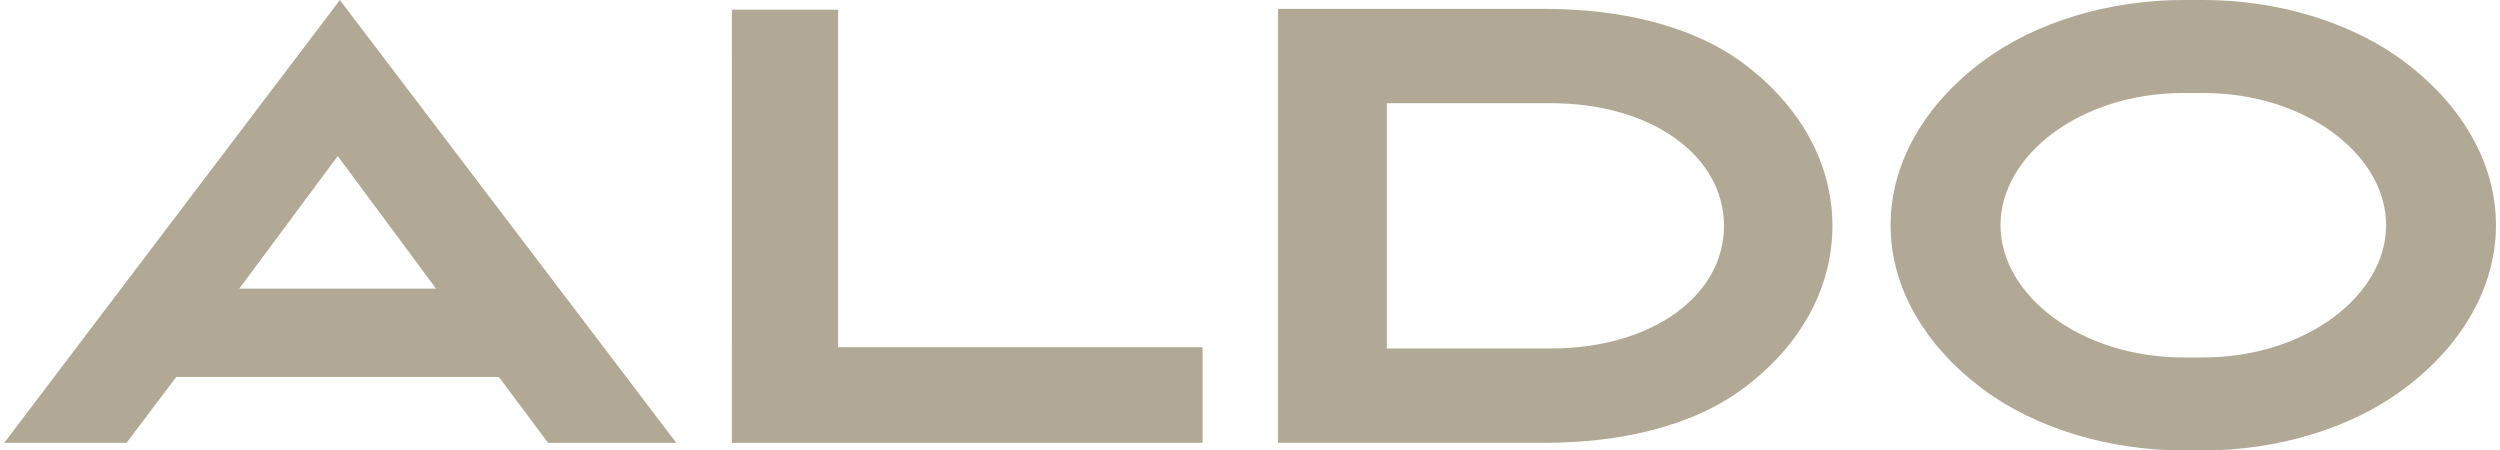 <svg width="222" height="40" viewBox="0 0 222 40" fill="none" xmlns="http://www.w3.org/2000/svg">
<g clip-path="url(#clip0_898_802)">
<path d="M74.424 0.86H64.99L64.987 39.327H106.791V30.834H74.424V0.86Z" fill="#B1A995"/>
<path d="M154.836 5.645C150.173 2.171 143.703 0.801 137.25 0.79H113.483V39.321H137.192C143.671 39.321 150.184 37.948 154.85 34.46C159.883 30.697 162.719 25.58 162.719 20.048C162.719 14.517 159.866 9.408 154.836 5.645ZM137.711 30.945H123.15V9.163H137.693C146.728 9.163 153.087 13.881 153.09 20.054C153.093 26.227 146.737 30.945 137.705 30.945H137.711Z" fill="#B1A995"/>
<path d="M0.373 39.327H11.235L15.653 33.472H44.299L48.67 39.327H60.057L30.181 0.006L0.373 39.327ZM38.718 25.629H21.249L29.992 13.858L38.718 25.629Z" fill="#B1A995"/>
<path d="M213.478 5.459C208.772 1.938 202.2 0 195.66 0H193.862C187.322 0 180.747 1.938 176.043 5.459C170.963 9.247 167.883 14.42 167.883 20.002C167.883 25.582 170.981 30.744 176.064 34.541C180.773 38.062 187.345 40 193.888 40H195.637C202.176 40 208.751 38.062 213.461 34.541C218.544 30.753 221.639 25.58 221.642 20.002C221.645 14.423 218.558 9.256 213.478 5.459ZM195.637 31.741H193.888C184.775 31.741 177.649 26.23 177.646 19.998C177.643 13.768 184.76 8.259 193.873 8.259H195.66C204.773 8.259 211.893 13.771 211.887 19.998C211.881 26.227 204.753 31.741 195.637 31.741Z" fill="#B1A995"/>
</g>
<defs>
<clipPath id="clip0_898_802">
<rect width="222" height="40" fill="white"/>
</clipPath>
</defs>
</svg>
